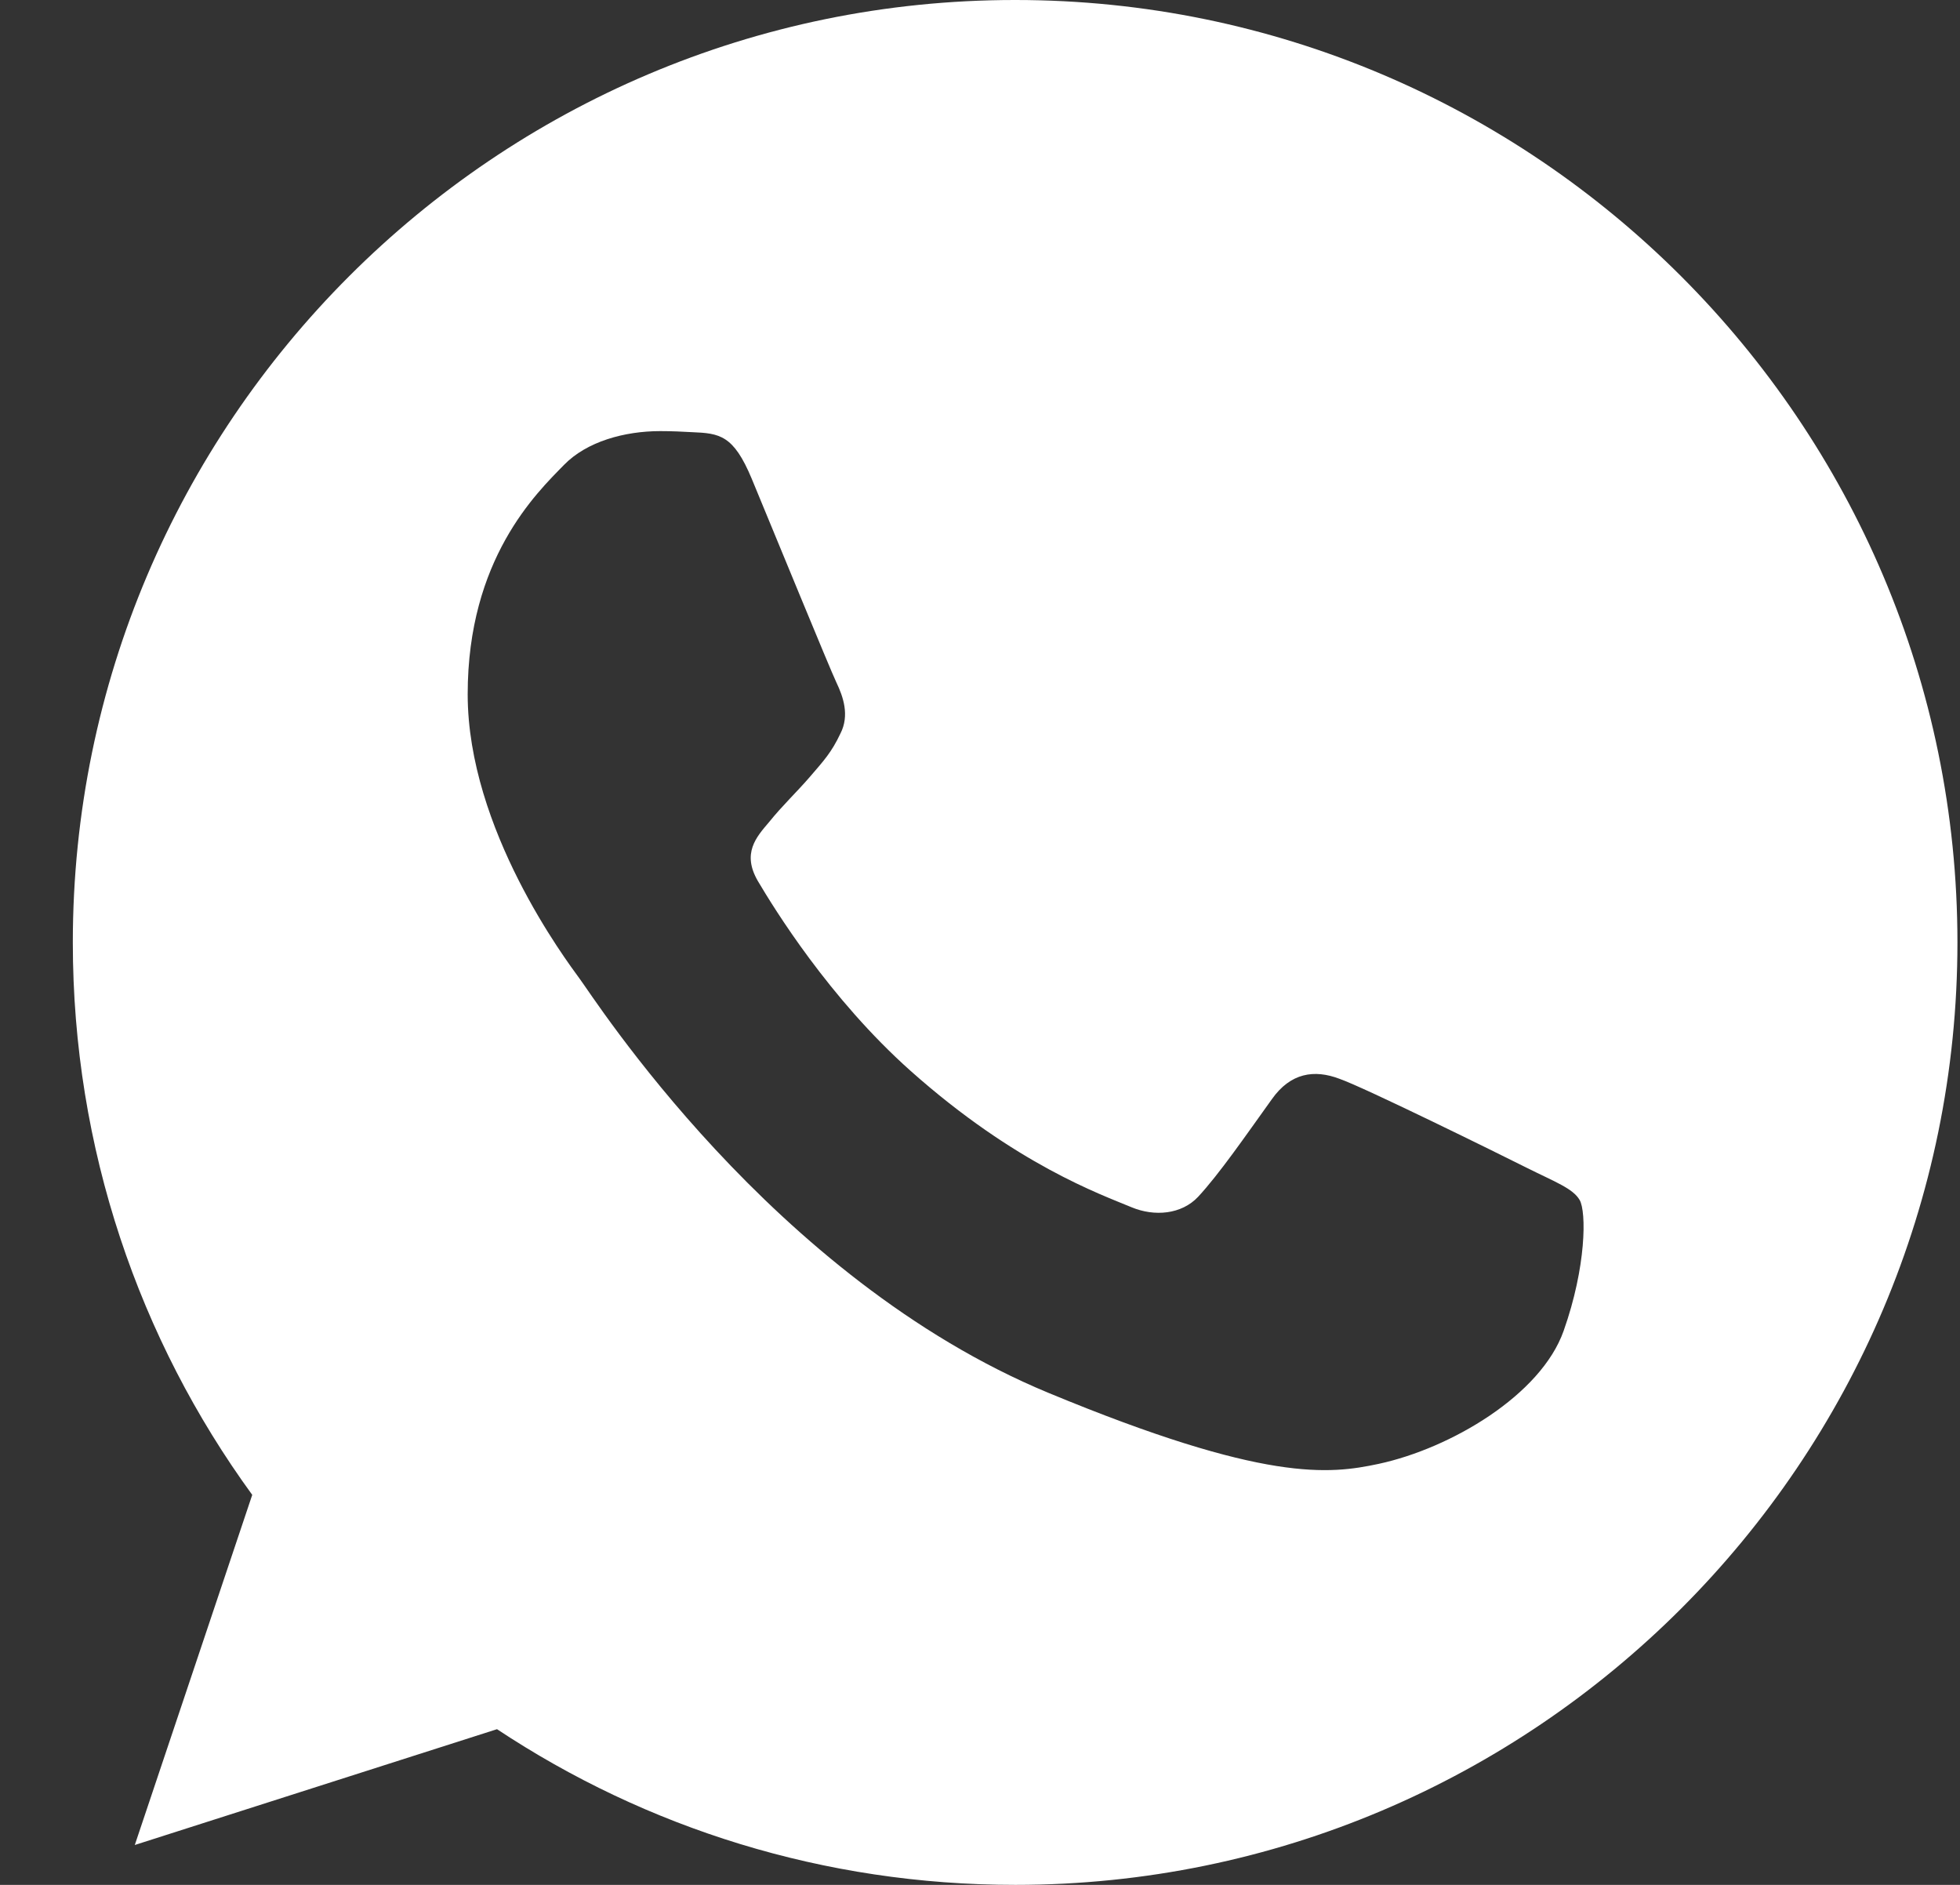 <?xml version="1.0" encoding="UTF-8"?> <svg xmlns="http://www.w3.org/2000/svg" width="26" height="25" viewBox="0 0 26 25" fill="none"><rect x="0" y="0" width="26" height="25" fill="#333333" stroke="none"/><g clip-path="url(#clip0_1_569)"><path fill-rule="evenodd" clip-rule="evenodd" d="M13.462 0C6.571 0 0.966 5.607 0.966 12.5C0.966 15.234 1.847 17.769 3.346 19.827L1.788 24.471L6.593 22.935C8.569 24.244 10.927 25 13.469 25C20.36 25 25.966 19.393 25.966 12.5C25.966 5.607 20.36 0 13.469 0L13.462 0ZM9.972 6.35C9.73 5.769 9.546 5.747 9.179 5.732C9.054 5.725 8.915 5.718 8.76 5.718C8.282 5.718 7.783 5.857 7.482 6.166C7.115 6.541 6.204 7.415 6.204 9.208C6.204 11.001 7.511 12.736 7.687 12.978C7.871 13.22 10.237 16.953 13.91 18.475C16.782 19.665 17.635 19.555 18.288 19.416C19.244 19.21 20.441 18.504 20.742 17.652C21.044 16.799 21.044 16.072 20.955 15.917C20.867 15.763 20.625 15.675 20.257 15.491C19.89 15.307 18.105 14.426 17.767 14.308C17.436 14.183 17.12 14.227 16.871 14.58C16.518 15.072 16.173 15.572 15.894 15.873C15.673 16.109 15.313 16.138 15.012 16.013C14.608 15.844 13.477 15.447 12.081 14.205C11.001 13.243 10.266 12.045 10.053 11.685C9.84 11.318 10.031 11.104 10.2 10.906C10.384 10.678 10.56 10.516 10.744 10.303C10.927 10.09 11.03 9.98 11.148 9.73C11.273 9.488 11.184 9.238 11.096 9.054C11.008 8.87 10.274 7.077 9.972 6.35Z" fill="white"></path></g><defs><clipPath id="clip0_1_569"><rect width="25" height="25" fill="white" transform="translate(0.966)"></rect></clipPath></defs></svg> 